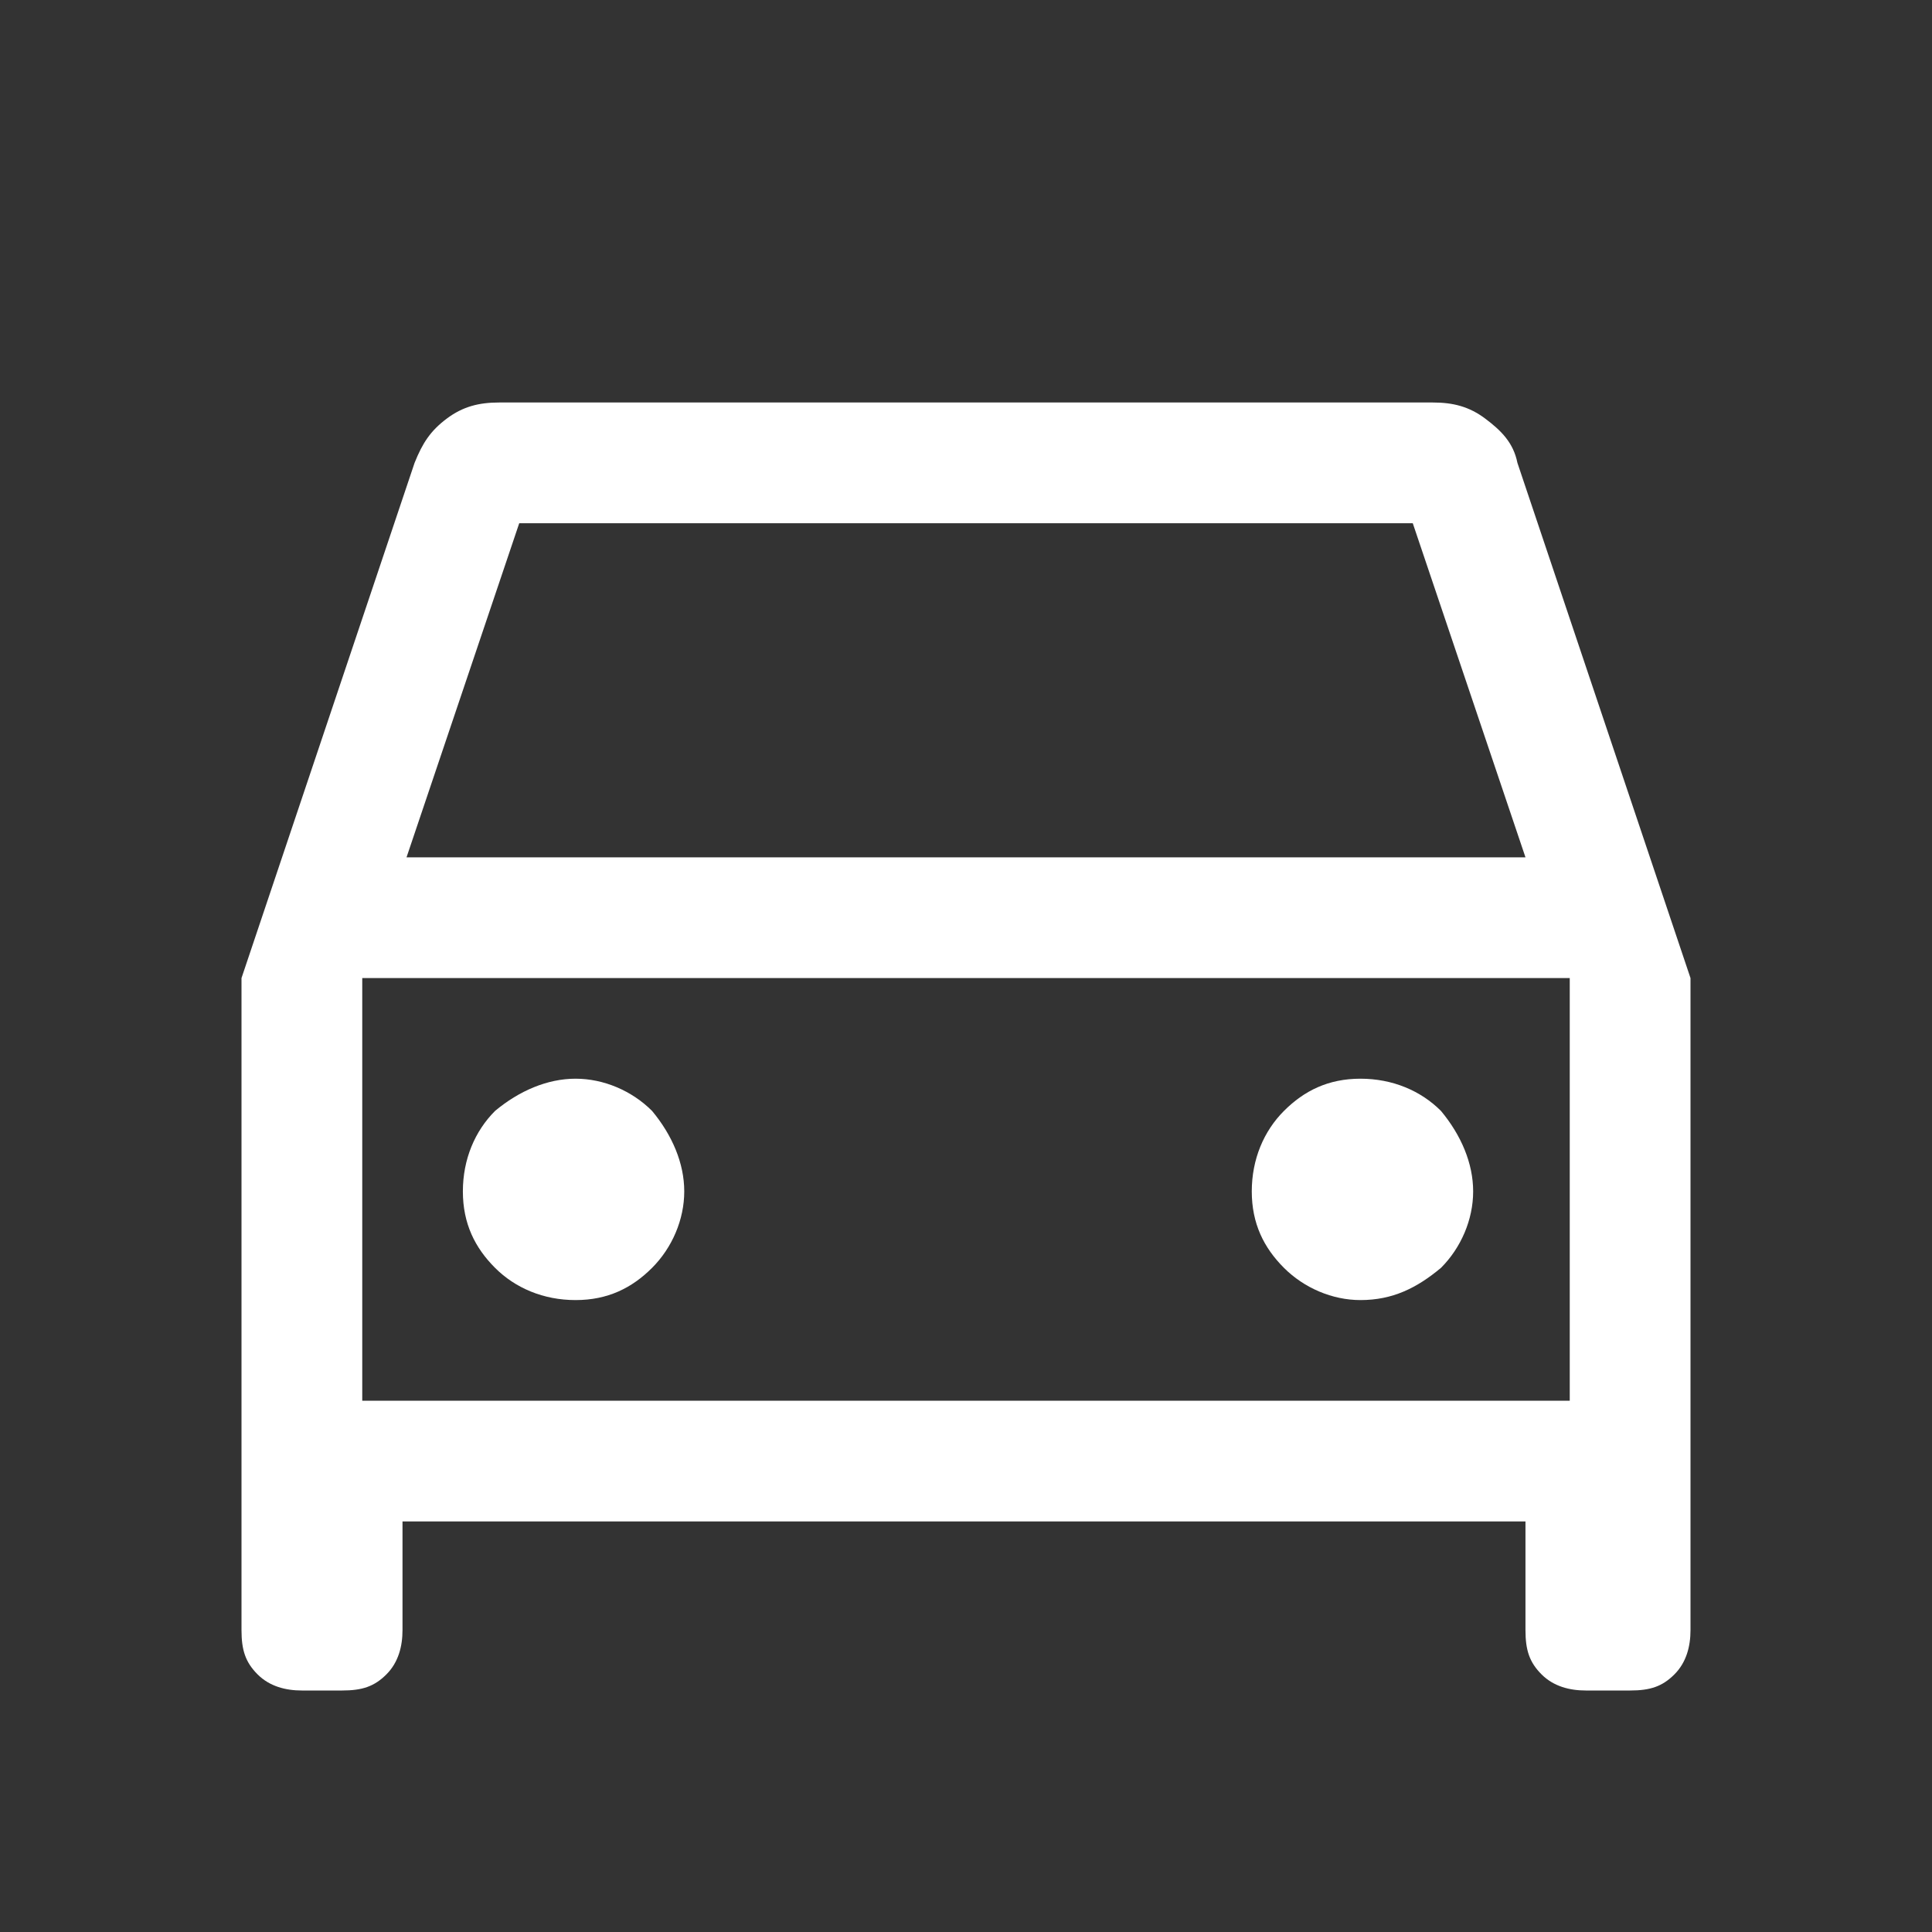<?xml version="1.0" encoding="UTF-8"?>
<svg xmlns="http://www.w3.org/2000/svg" id="Ebene_1" data-name="Ebene 1" version="1.1" viewBox="0 0 48 48">
  <rect x="0" y="0" width="48" height="48" fill="#333333" stroke="none"/>
  <defs>
    <style>
      .cls-1 {
        fill: #fff;
        stroke-width: 0px;
      }
    </style>
  </defs>
  <path class="cls-1" d="M10,37.8v2.7c0,.4-.1.8-.4,1.1s-.6.4-1.1.4h-1c-.4,0-.8-.1-1.1-.4s-.4-.6-.4-1.1v-16.2l4.3-12.8c.2-.5.4-.8.8-1.1s.8-.4,1.3-.4h23.2c.5,0,.9.1,1.3.4s.7.6.8,1.1l4.3,12.8v16.2c0,.4-.1.8-.4,1.1s-.6.4-1.1.4h-1.1c-.4,0-.8-.1-1.1-.4s-.4-.6-.4-1.1v-2.7H10ZM10.2,21.3h27.7l-2.8-8.3H12.9l-2.8,8.3ZM9,24.3v10.5-10.5ZM14.3,32.3c.8,0,1.4-.3,1.9-.8s.8-1.2.8-1.9-.3-1.4-.8-2c-.5-.5-1.2-.8-1.9-.8s-1.4.3-2,.8c-.5.5-.8,1.2-.8,2s.3,1.4.8,1.9c.5.5,1.2.8,2,.8ZM33.8,32.3c.8,0,1.4-.3,2-.8.5-.5.8-1.2.8-1.9s-.3-1.4-.8-2c-.5-.5-1.2-.8-2-.8s-1.4.3-1.9.8c-.5.5-.8,1.2-.8,2s.3,1.4.8,1.9,1.2.8,1.9.8ZM9,34.8h30v-10.5H9v10.5Z"></path>
</svg>
